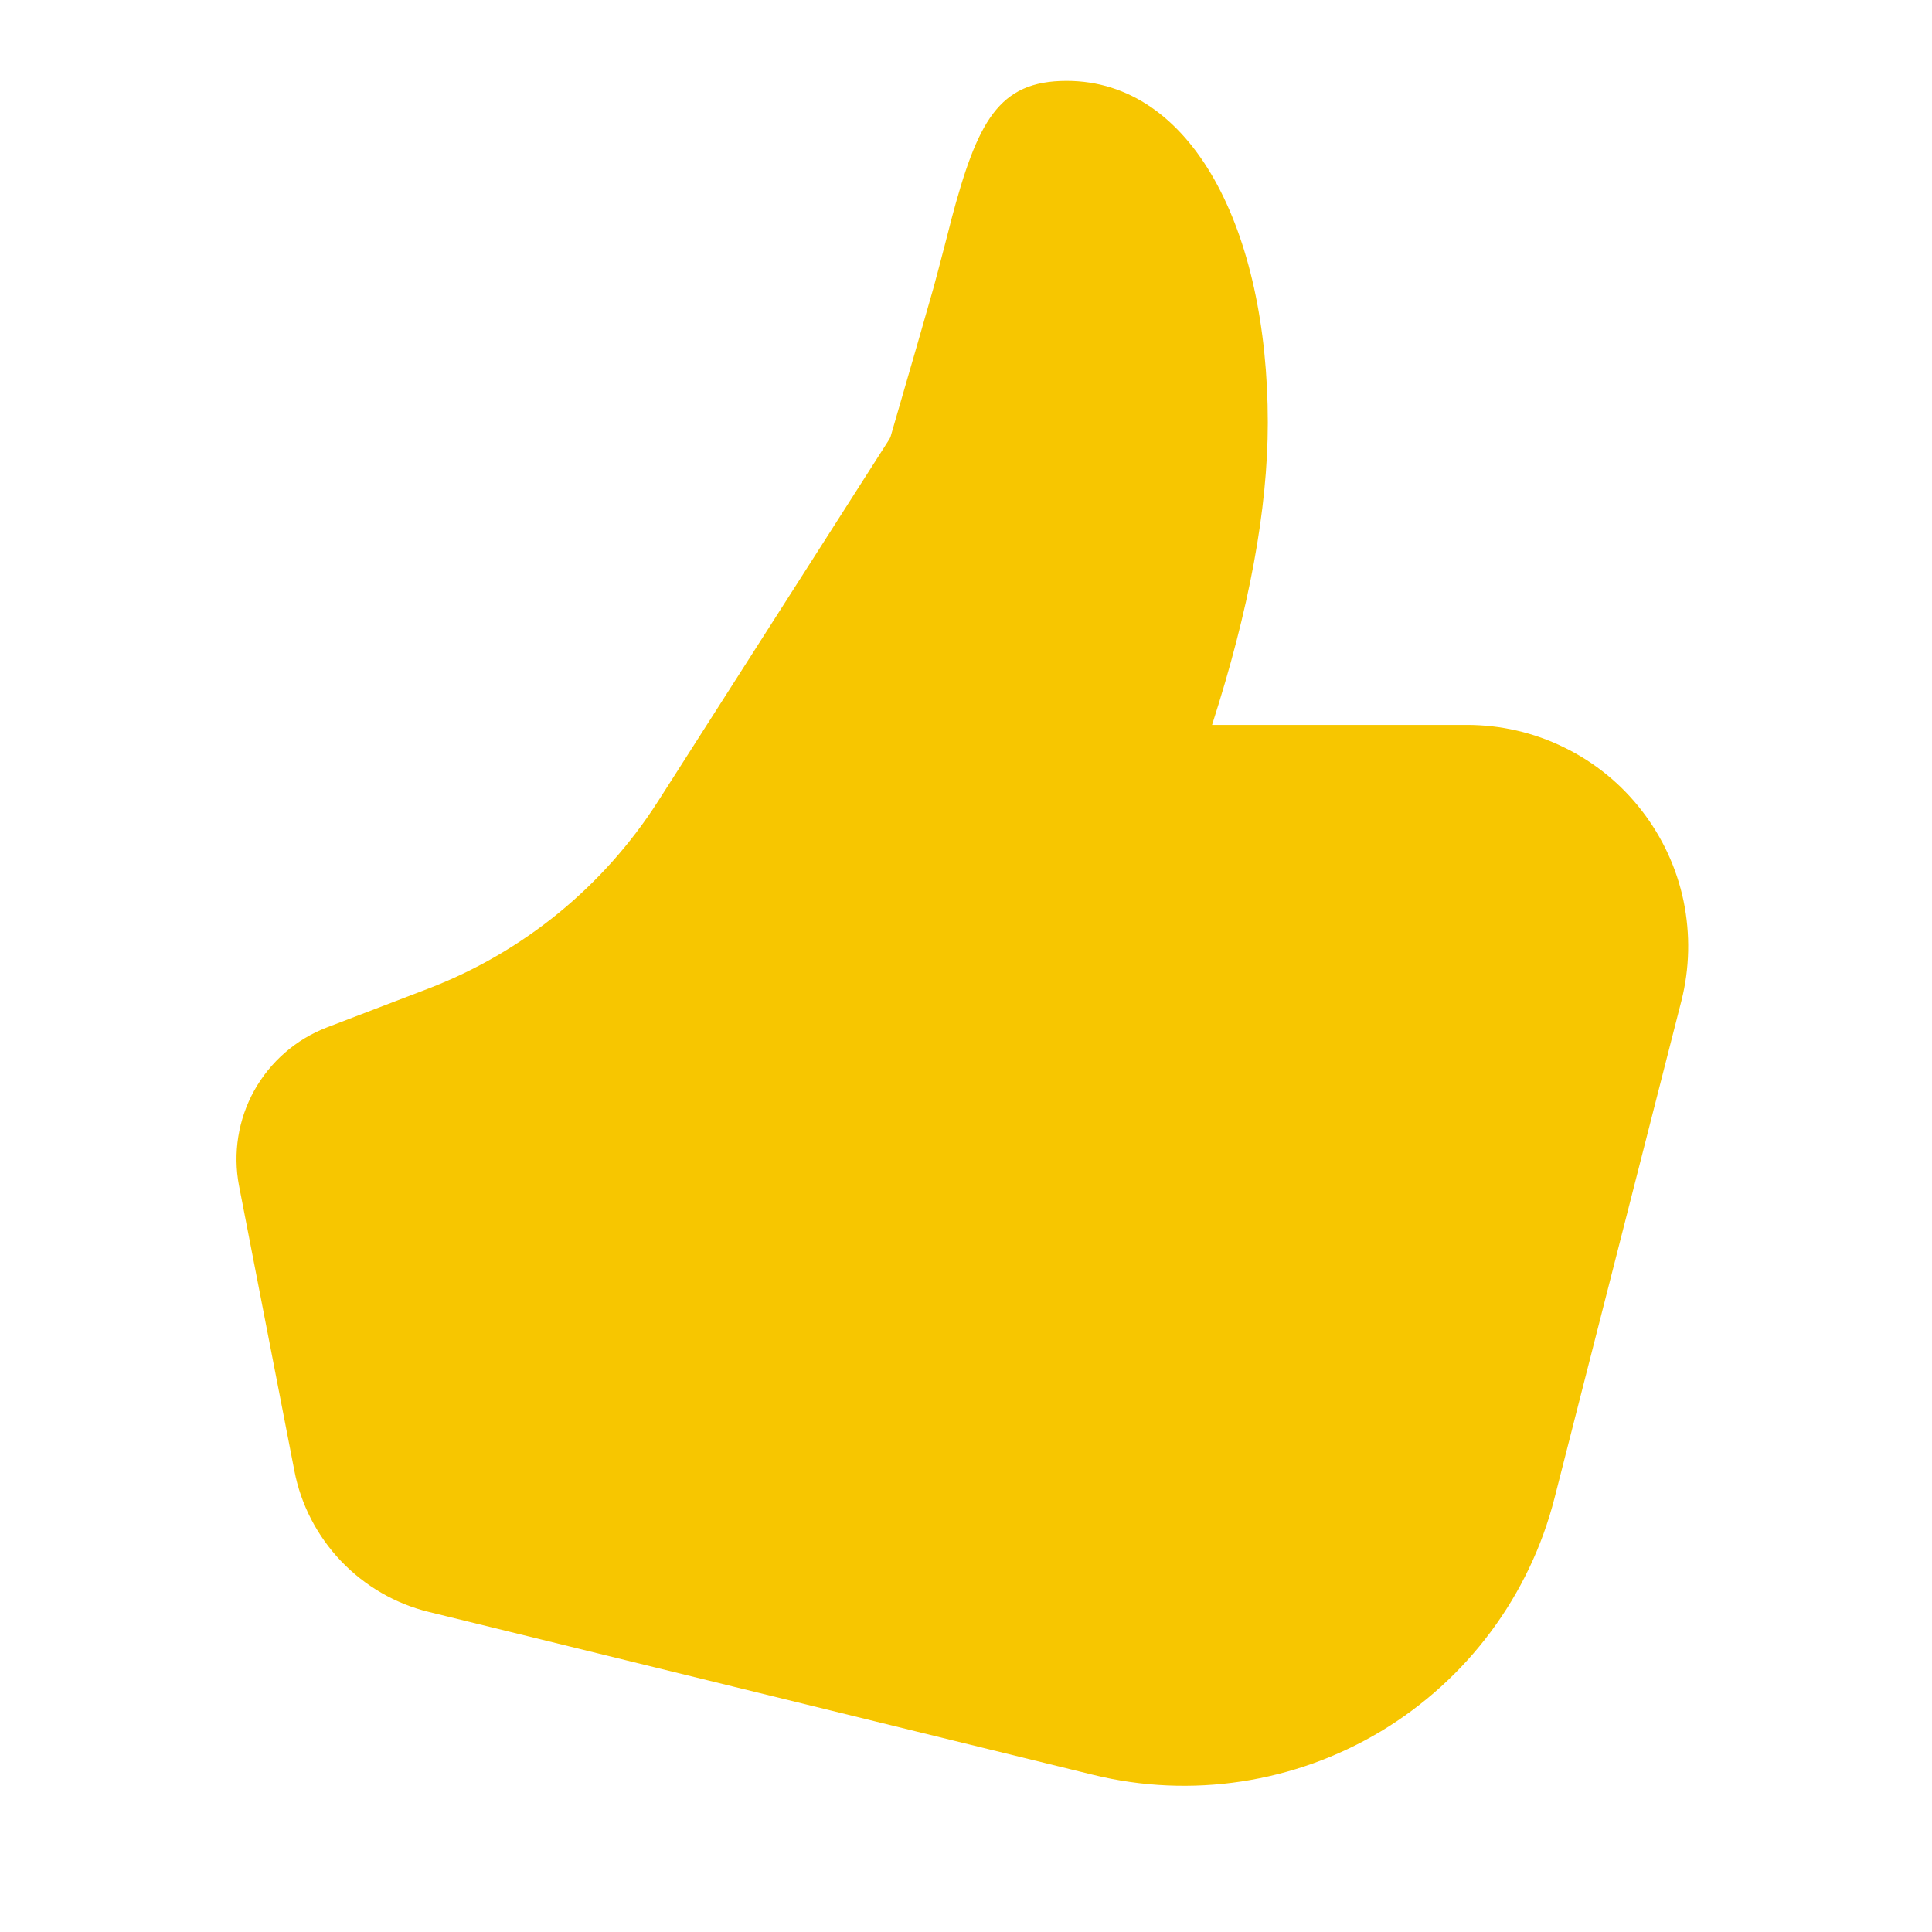 <svg width="14" height="14" viewBox="0 0 14 14" fill="none" xmlns="http://www.w3.org/2000/svg">
<path d="M8.783 5.253C9.051 4.421 9.187 3.692 9.187 3.063C9.187 1.665 8.639 0.586 7.729 0.586C7.234 0.586 7.082 0.88 6.89 1.605C6.901 1.567 6.795 1.975 6.765 2.084C6.706 2.293 6.603 2.65 6.457 3.152C6.454 3.165 6.448 3.178 6.44 3.19L4.768 5.807C4.372 6.426 3.789 6.901 3.103 7.164L2.369 7.445C2.145 7.531 1.959 7.693 1.842 7.903C1.726 8.112 1.687 8.357 1.732 8.592L2.133 10.657C2.18 10.903 2.298 11.13 2.471 11.312C2.644 11.493 2.865 11.622 3.109 11.681L7.921 12.861C8.63 13.035 9.38 12.921 10.006 12.546C10.632 12.17 11.085 11.562 11.265 10.854L12.184 7.253C12.244 7.017 12.249 6.769 12.2 6.53C12.15 6.29 12.046 6.066 11.896 5.873C11.746 5.679 11.554 5.523 11.334 5.416C11.115 5.308 10.873 5.253 10.629 5.253H8.783V5.253Z" fill="#F7C600"/>
</svg>
